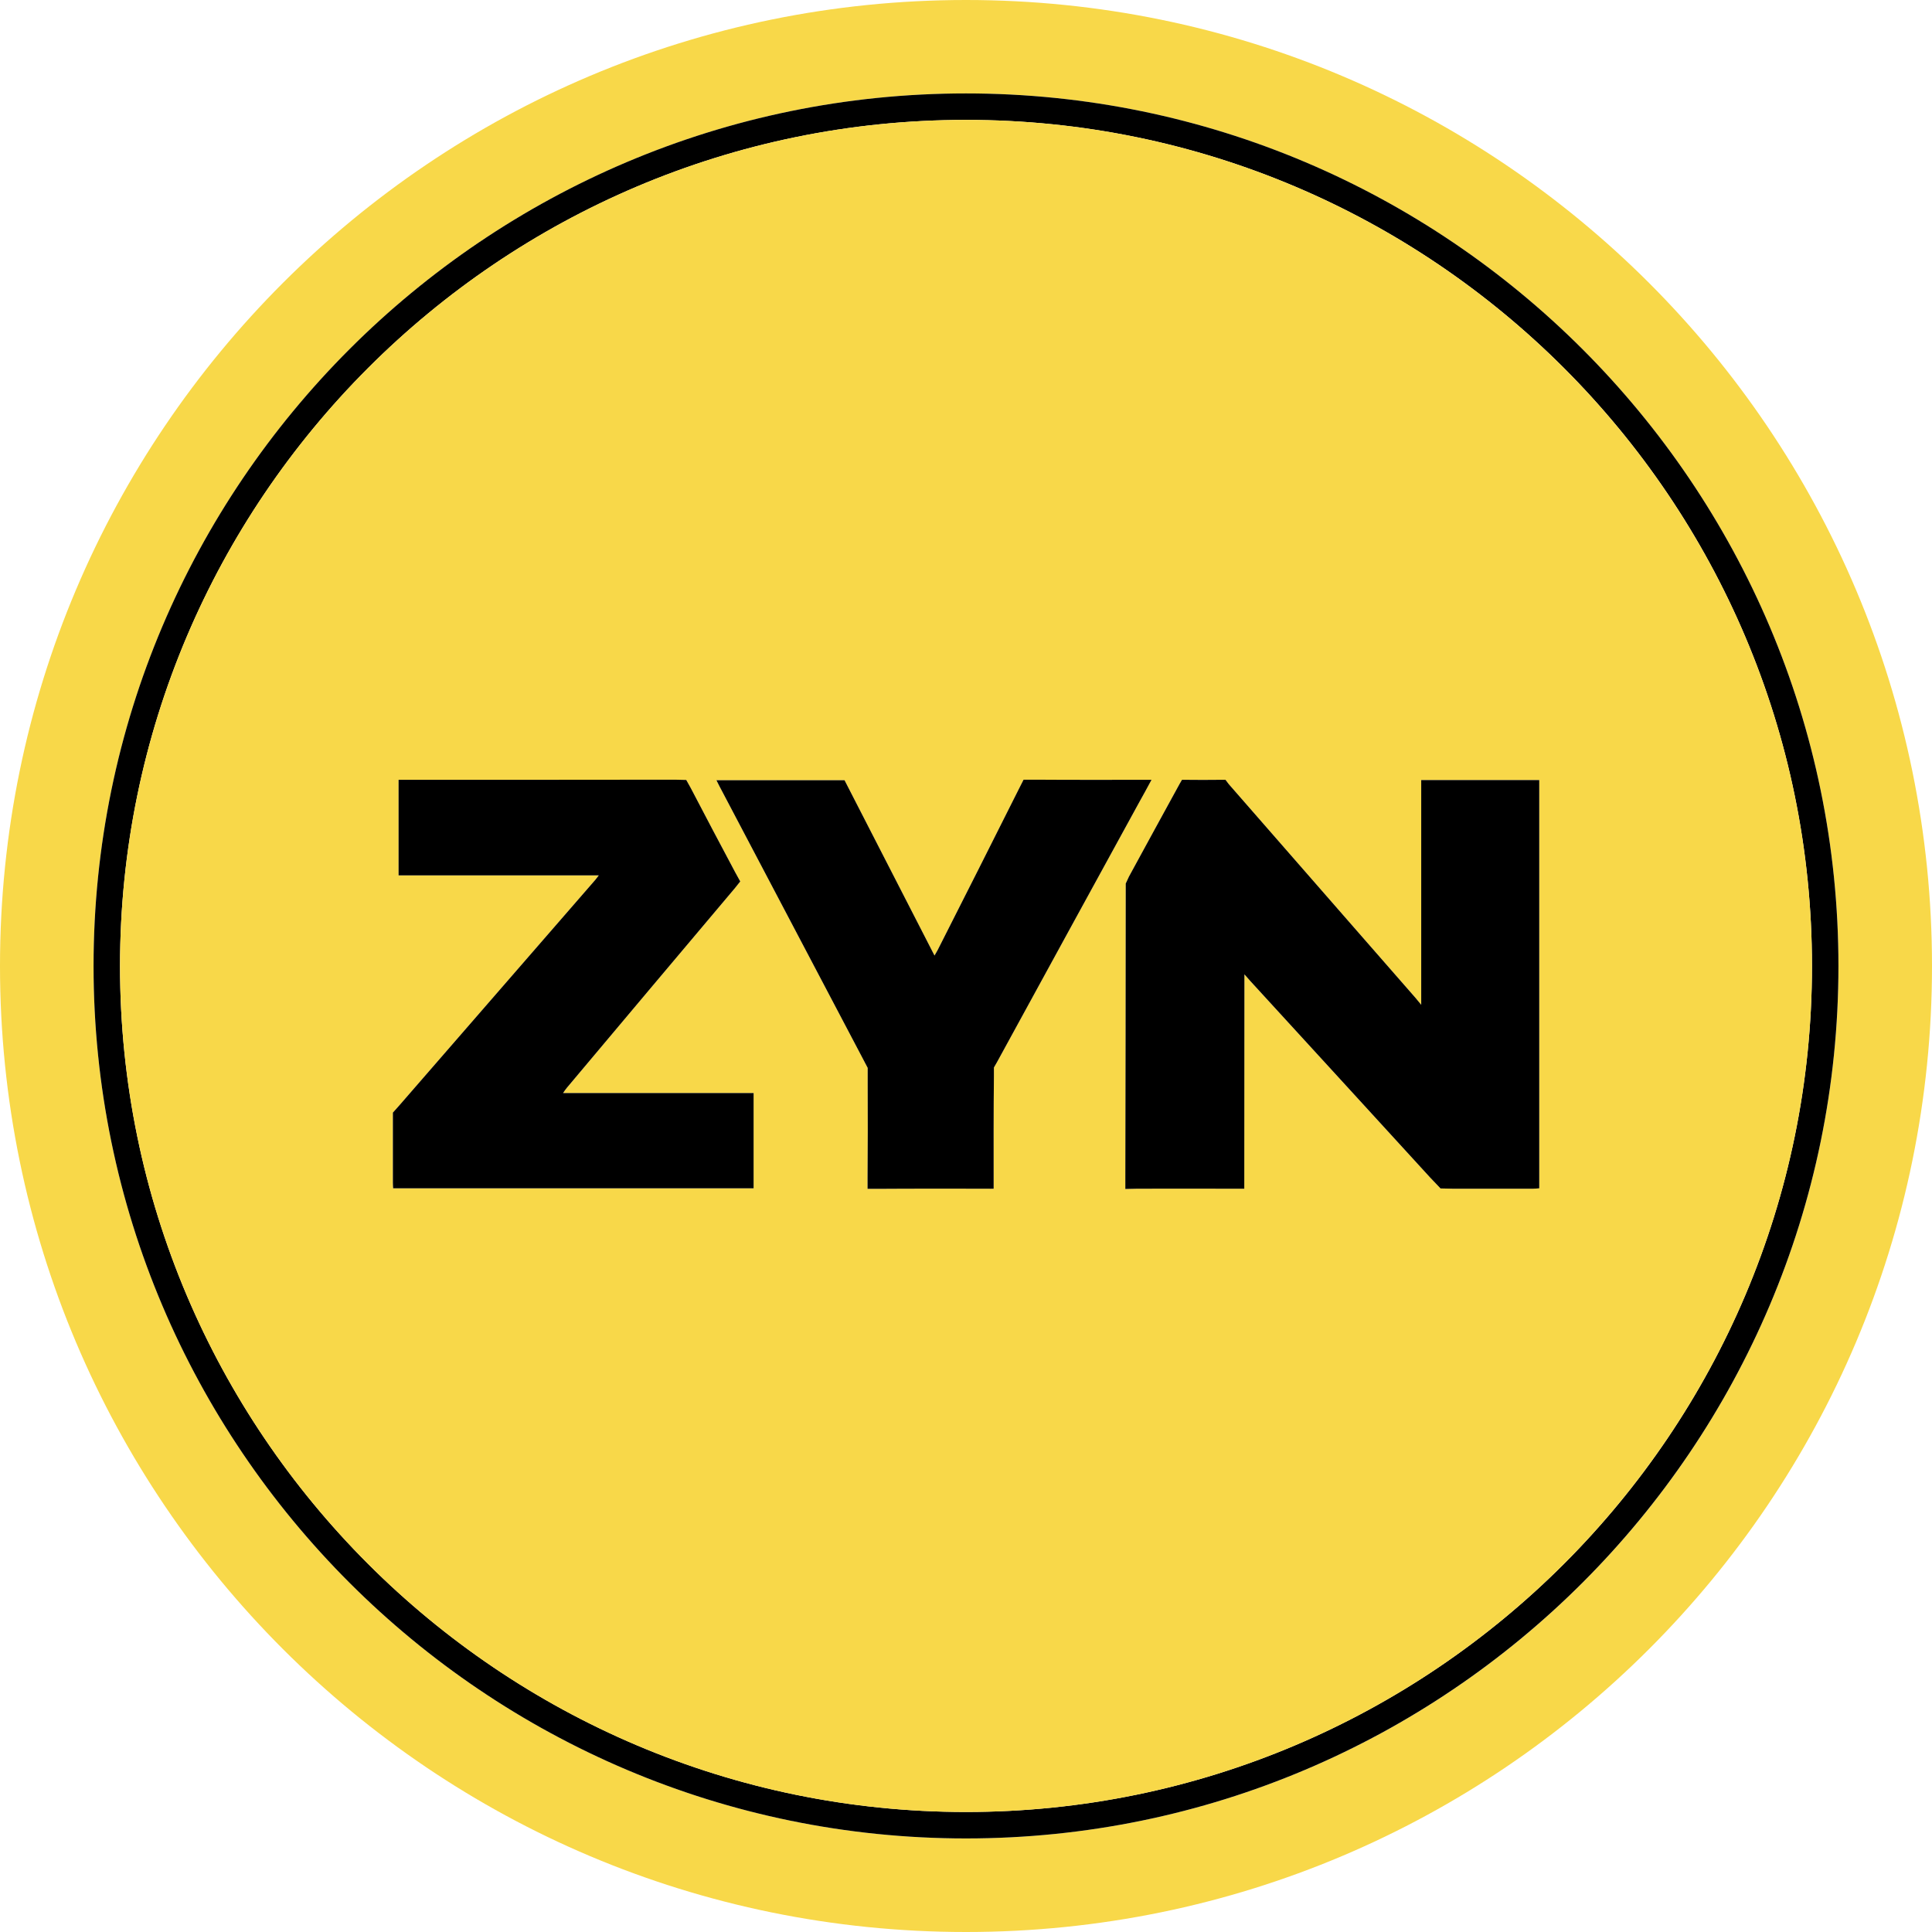 <?xml version="1.0" encoding="UTF-8"?>
<svg id="Layer_1" xmlns="http://www.w3.org/2000/svg" viewBox="0 0 146 146">
  <defs>
    <style>
      .cls-1 {
        fill: #f8d849;
      }
    </style>
  </defs>
  <path class="cls-1" d="M73,0C32.68,0,0,32.68,0,73s32.68,73,73,73,73-32.69,73-73S113.32,0,73,0ZM73,138.93c-36.35,0-65.93-29.58-65.93-65.93S36.65,7.06,73,7.06s65.93,29.58,65.93,65.94-29.57,65.93-65.93,65.93Z"/>
  <path d="M73,7.06C36.65,7.06,7.07,36.64,7.07,73s29.58,65.93,65.93,65.93,65.93-29.58,65.93-65.93S109.36,7.06,73,7.06ZM73,136.93c-35.25,0-63.93-28.68-63.93-63.93S37.75,9.06,73,9.06s63.93,28.68,63.93,63.94-28.68,63.93-63.93,63.93Z"/>
  <path class="cls-1" d="M73,9.06c-35.25,0-63.93,28.68-63.93,63.94s28.68,63.93,63.93,63.93,63.93-28.68,63.93-63.93S108.25,9.06,73,9.06ZM56.95,89.8h-27.24c-.01-.15-.02-.28-.02-.42,0-1.53,0-3.06,0-4.59v-.71s.49-.55.49-.55c4.92-5.67,9.85-11.34,14.78-17.01.08-.09.15-.19.29-.37h-15.13v-7.22h.48c6.79,0,13.59,0,20.38-.01l.88.02.34.61c1.11,2.13,2.23,4.25,3.36,6.37l.38.69-.39.49c-4.25,5.03-8.48,10.07-12.71,15.1-.09.1-.16.22-.29.4h14.4v7.2ZM75.11,80.67v.66c-.03,2.66-.02,5.31-.02,7.96v.54c-.18.01-.32,0-.46,0-2.76,0-5.53-.01-8.29.01h-.78v-.84c.02-2.35.02-4.7.01-7.06v-1.24l-.43-.82c-3.59-6.83-7.19-13.66-10.78-20.48-.07-.14-.14-.27-.22-.44h9.68c2.25,4.38,4.51,8.78,6.8,13.25.1-.18.18-.3.24-.42,2.04-4.03,4.08-8.06,6.1-12.1l.39-.77h.86c2.78.02,5.55.01,8.33.01h.48c-.34.63-.65,1.2-.97,1.77-3.57,6.53-7.16,13.06-10.72,19.59l-.22.38ZM116.32,89.8c-.16.01-.31.03-.46.03h-6.07l-.93-.02-.79-.83c-4.53-4.96-9.07-9.91-13.6-14.86l-.43-.49v.45s-.01,15.75-.01,15.75h-1.07c-2.34,0-4.67-.01-7.01,0l-.91.02v-.94c.02-7.2.02-14.4.03-21.6v-.54l.24-.52c1.27-2.34,2.55-4.67,3.83-7.01l.18-.31h.36c.81.01,1.62.01,2.43,0h.5l.25.33c3.15,3.61,6.31,7.22,9.46,10.83,1.55,1.78,3.1,3.55,4.65,5.32l.43.52v-16.98h8.92v30.85Z"/>
  <path d="M116.32,58.95v30.85c-.16.01-.31.03-.46.03h-6.07l-.93-.02-.79-.83c-4.53-4.96-9.07-9.91-13.6-14.86l-.43-.49v.45s-.01,15.75-.01,15.75h-1.07c-2.34,0-4.67-.01-7.01,0l-.91.02v-.94c.02-7.2.02-14.4.03-21.6v-.54l.24-.52c1.27-2.34,2.55-4.67,3.83-7.01l.18-.31h.36c.81.01,1.62.01,2.43,0h.5l.25.33c3.15,3.61,6.31,7.22,9.46,10.83,1.55,1.78,3.1,3.55,4.65,5.32l.43.52v-16.98h8.92Z"/>
  <path d="M87.02,58.93c-.34.63-.65,1.2-.97,1.77-3.57,6.53-7.16,13.06-10.72,19.59l-.22.38v.66c-.03,2.66-.02,5.31-.02,7.96v.54c-.18.01-.32,0-.46,0-2.76,0-5.53-.01-8.29.01h-.78v-.84c.02-2.35.02-4.7.01-7.06v-1.24l-.43-.82c-3.59-6.83-7.19-13.66-10.78-20.48-.07-.14-.14-.27-.22-.44h9.68c2.25,4.38,4.51,8.78,6.8,13.25.1-.18.18-.3.24-.42,2.04-4.03,4.08-8.06,6.1-12.1l.39-.77h.86c2.78.02,5.55.01,8.33.01h.48Z"/>
  <path d="M56.95,82.6v7.2h-27.24c-.01-.15-.02-.28-.02-.42,0-1.53,0-3.06,0-4.59v-.71s.49-.55.49-.55c4.92-5.67,9.85-11.34,14.78-17.01.08-.09.15-.19.29-.37h-15.13v-7.22h.48c6.79,0,13.59,0,20.38-.01l.88.02.34.61c1.11,2.13,2.23,4.25,3.36,6.37l.38.69-.39.49c-4.25,5.03-8.48,10.07-12.71,15.1-.09.1-.16.22-.29.4h14.4Z"/>
</svg>